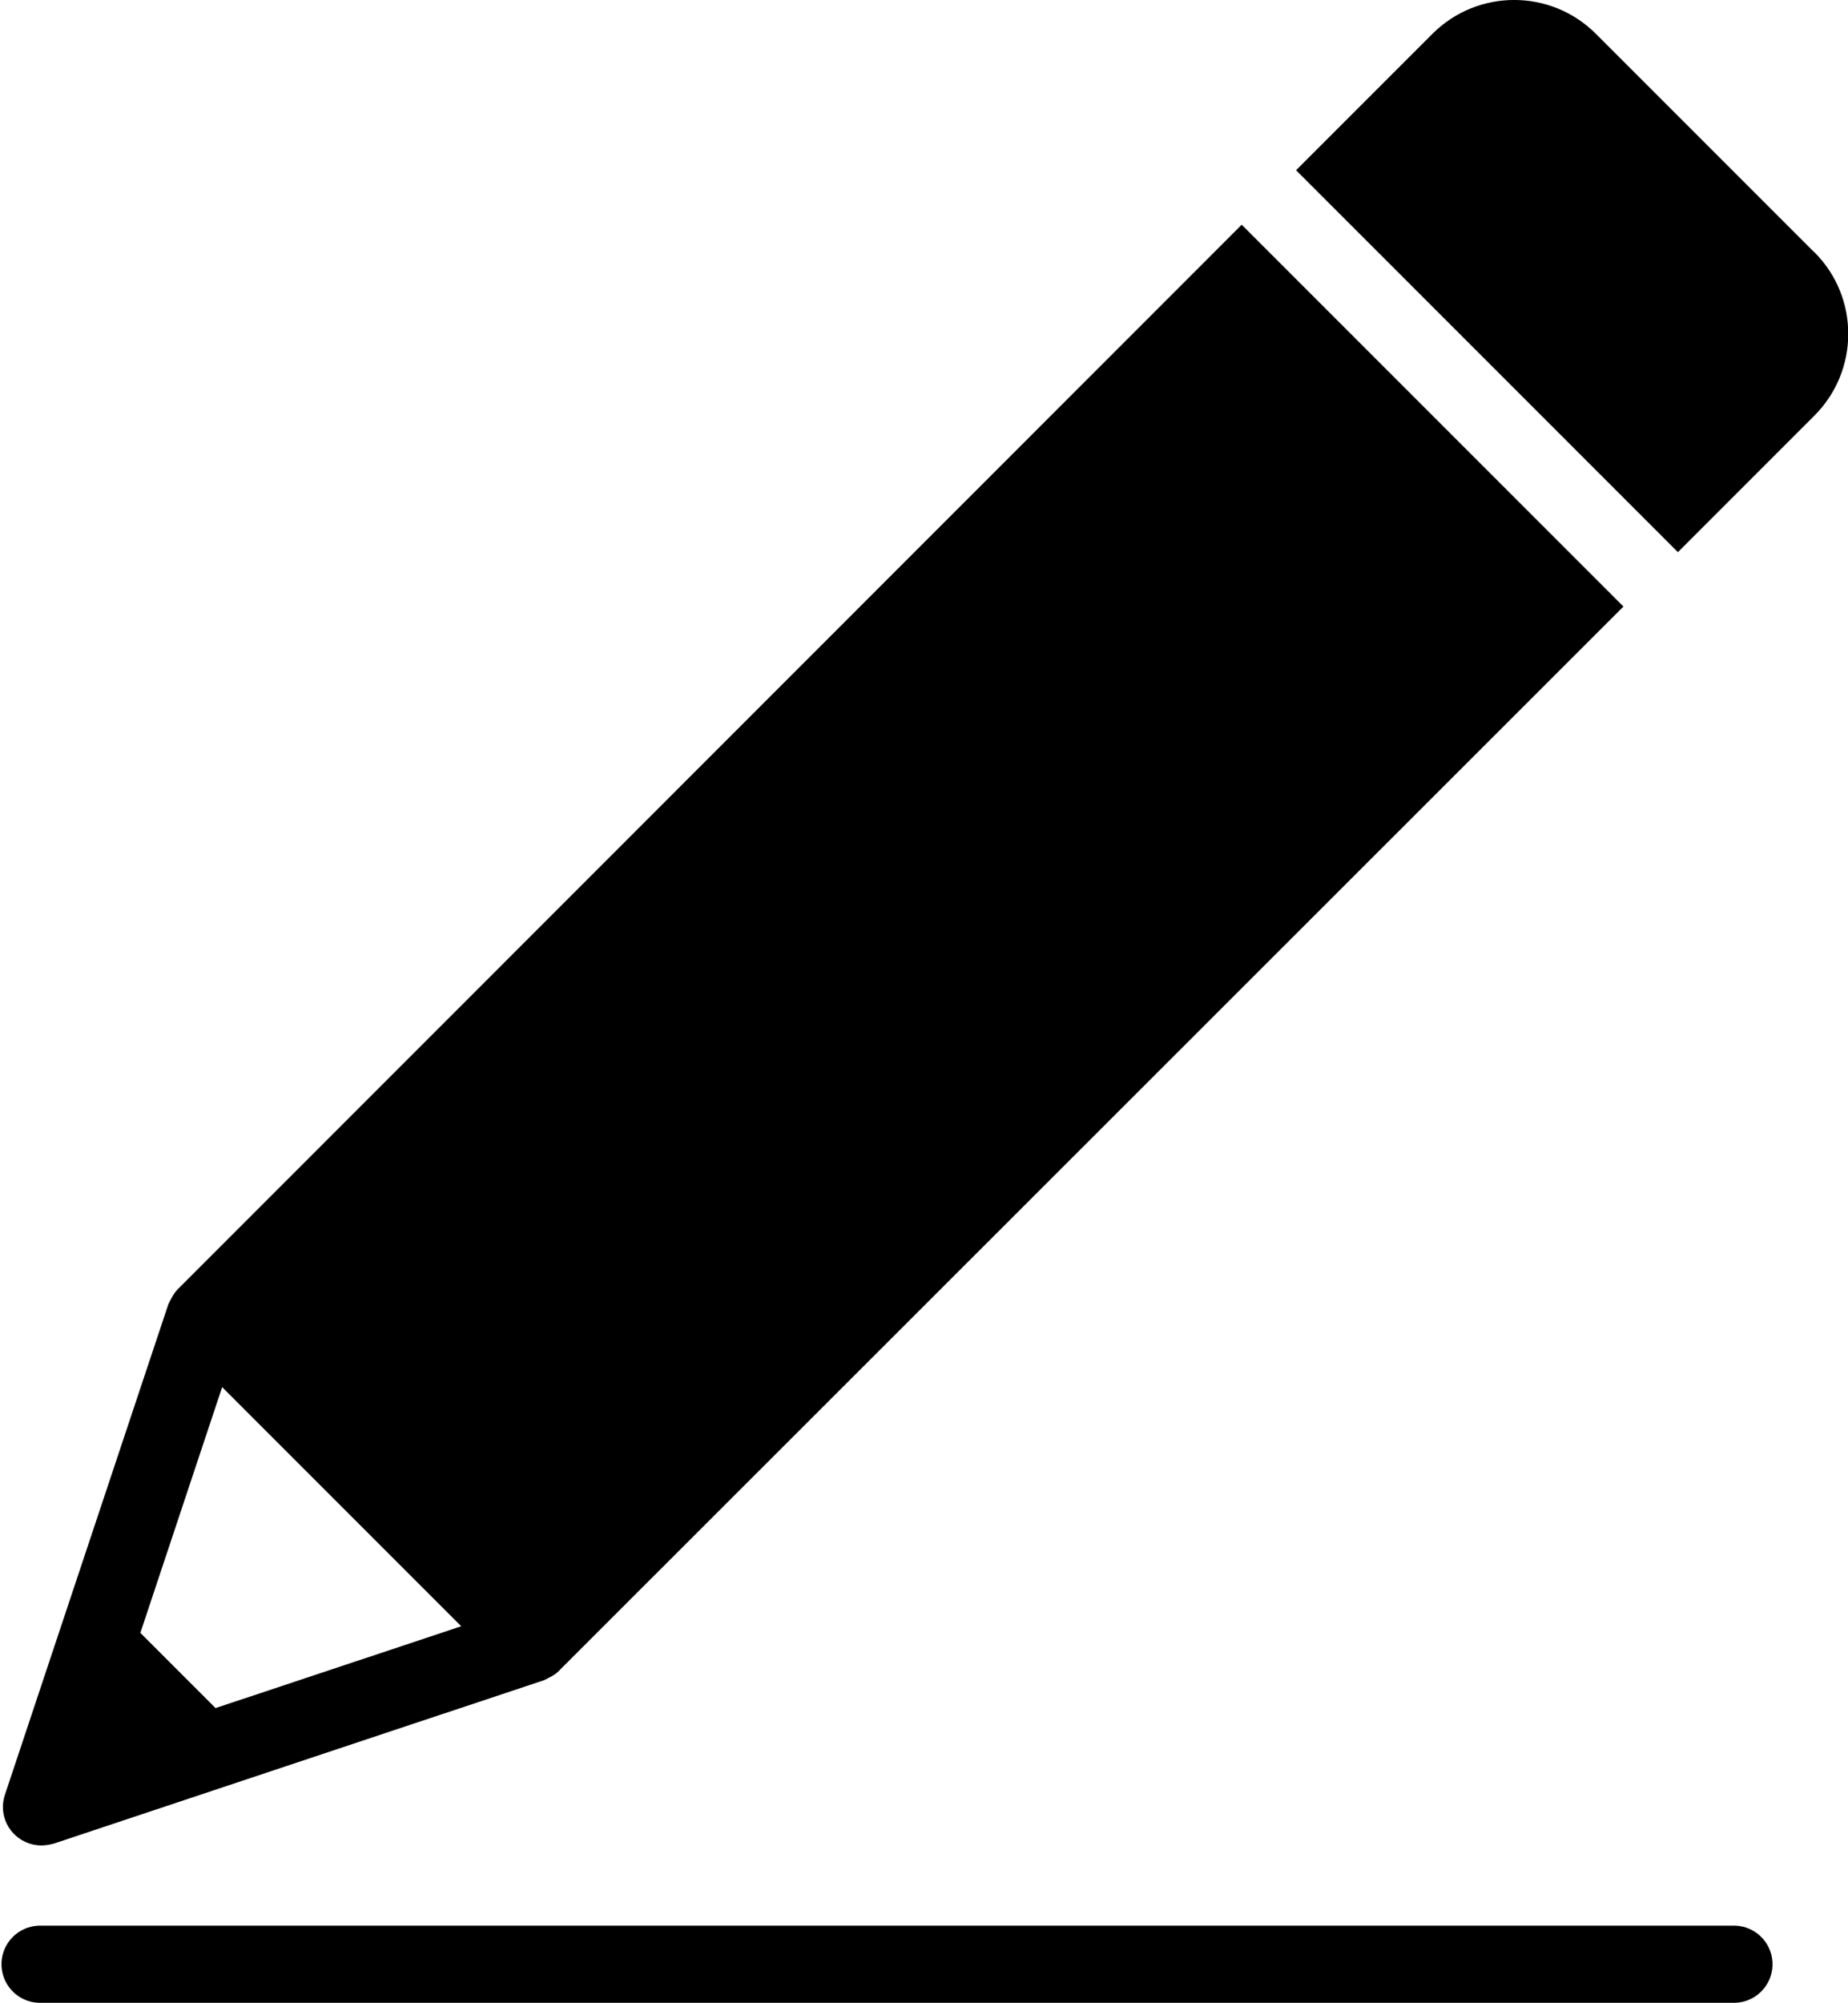 <?xml version="1.0" encoding="utf-8"?>
<!-- Generator: Adobe Illustrator 26.0.1, SVG Export Plug-In . SVG Version: 6.00 Build 0)  -->
<svg version="1.1" id="레이어_1" xmlns="http://www.w3.org/2000/svg" xmlns:xlink="http://www.w3.org/1999/xlink" x="0px"
	 y="0px" viewBox="0 0 1845.9 2000" style="enable-background:new 0 0 1845.9 2000;" xml:space="preserve">
<g id="Layer_2">
	<g id="Layer_1-2">
		<path d="M1733.5,2000H38.5c-21.3-0.8-37.8-18.8-37-40c0.8-20.1,16.9-36.2,37-37h1695c21.3,0.8,37.8,18.8,37,40
			C1769.7,1983.1,1753.6,1999.2,1733.5,2000z"/>
		<path d="M1812.1,251.8l-218-218c-45.1-45.1-118.2-45.1-163.3,0L1294.6,170l54.5,54.5l272.4,272.4l54.5,54.5l136.2-136.2
			c45.2-45.1,45.3-118.2,0.2-163.3C1812.3,251.8,1812.2,251.8,1812.1,251.8z"/>
		<path d="M1567.1,551.2l-272.3-272.3l-54.5-54.5L178,1287c-0.4,0-0.8,0.8-1.1,1.2c-2.7,2.7-4.6,6.2-6.6,10l-1.2,2.3
			c0,0.4-0.4,0.8-0.8,1.5L5,1792c-6.9,20.1,3.8,41.9,23.9,48.8c4.1,1.4,8.4,2.1,12.7,2.1c4.2-0.1,8.3-0.8,12.3-1.9l490-163.3
			c0.8-0.4,1.2-0.8,1.5-0.8l2.3-1.2c3.8-1.9,7.3-3.8,10-6.6c0.4-0.4,1.2-0.8,1.2-1.2L1621.6,605.7L1567.1,551.2z M215.3,1705.7
			l-75.1-75.1l81.7-245.4L460.7,1624L215.3,1705.7z"/>
	</g>
</g>
</svg>
